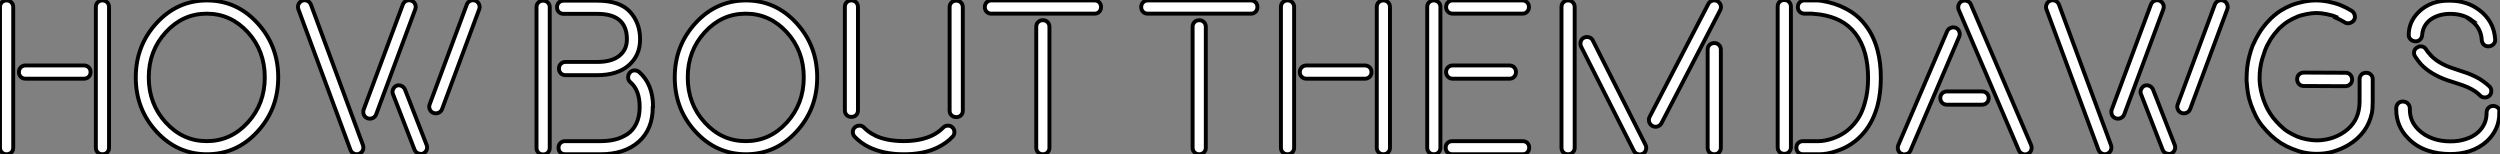 <?xml version="1.0" standalone="no"?>
<svg xmlns="http://www.w3.org/2000/svg" viewBox="4.7 -37.63 636.94 39.35"><rect x="4.7" y="-37.63" width="636.94" height="39.35" fill="#808080" stroke="none"/><path d="M4.70 0L4.70 0L4.70-35.85Q4.70-36.59 5.18-37.05Q5.66-37.52 6.38-37.52Q7.11-37.52 7.59-37.04Q8.07-36.56 8.07-35.85L8.07-35.85L8.07 0Q8.07 0.74 7.59 1.20Q7.11 1.67 6.38 1.67Q5.66 1.67 5.18 1.20Q4.70 0.74 4.70 0ZM9.99-18.06Q9.52-18.54 9.52-19.26Q9.52-19.99 9.99-20.47Q10.47-20.95 11.21-20.95L11.21-20.95L26.09-20.95Q26.82-20.95 27.30-20.47Q27.78-19.99 27.78-19.26Q27.78-18.54 27.30-18.06Q26.82-17.58 26.09-17.58L26.09-17.58L11.21-17.58Q10.47-17.58 9.99-18.06ZM29.12 0L29.12 0L29.12-35.85Q29.12-36.59 29.60-37.05Q30.08-37.52 30.80-37.52Q31.53-37.52 32.01-37.04Q32.48-36.56 32.48-35.85L32.48-35.85L32.48 0Q32.48 0.74 32.01 1.20Q31.53 1.67 30.80 1.67Q30.08 1.67 29.60 1.20Q29.12 0.74 29.12 0ZM44.58-4.09Q39.29-9.84 39.29-17.91Q39.29-25.98 44.58-31.75Q49.88-37.52 57.44-37.52Q65.00-37.52 70.29-31.75Q75.58-25.98 75.58-17.91Q75.58-9.84 70.29-4.09Q65.00 1.67 57.44 1.67Q49.88 1.67 44.58-4.09ZM46.94-29.42Q42.60-24.69 42.60-17.92Q42.60-11.16 46.94-6.41Q51.27-1.67 57.38-1.67Q63.49-1.67 67.83-6.41Q72.16-11.16 72.16-17.92Q72.16-24.69 67.83-29.42Q63.49-34.15 57.38-34.15Q51.27-34.15 46.94-29.42ZM93.98 0.55L80.72-35.27Q80.61-35.57 80.61-35.88L80.61-35.88Q80.61-36.23 80.77-36.56L80.77-36.56Q81.05-37.19 81.73-37.46L81.73-37.46Q82.03-37.57 82.30-37.57L82.30-37.57Q82.66-37.57 83.02-37.41L83.02-37.41Q83.64-37.13 83.92-36.45L83.92-36.45L97.18-0.63Q97.40 0.05 97.13 0.67Q96.85 1.29 96.17 1.56L96.17 1.56Q95.87 1.67 95.59 1.67L95.59 1.67Q95.24 1.67 94.88 1.50L94.88 1.50Q94.25 1.23 93.98 0.55L93.98 0.55ZM97.34-9.68L97.34-9.68L107.32-36.45Q107.60-37.13 108.20-37.41L108.20-37.41Q108.55-37.57 108.91-37.57L108.91-37.57Q109.21-37.57 109.51-37.46L109.51-37.46Q110.20-37.19 110.47-36.57Q110.74-35.96 110.50-35.27L110.50-35.27L100.54-8.50Q100.27-7.82 99.65-7.55Q99.04-7.27 98.36-7.49L98.36-7.49Q97.67-7.77 97.40-8.39L97.40-8.39Q97.23-8.75 97.26-9.11L97.26-9.11Q97.23-9.38 97.34-9.68ZM110.33 0.55L104.81-13.67Q104.70-13.95 104.70-14.22L104.70-14.22Q104.70-14.57 104.86-14.90L104.86-14.90Q105.14-15.53 105.74-15.80L105.74-15.80Q106.37-16.02 106.98-15.74Q107.60-15.45 107.87-14.85L107.87-14.85L113.42-0.63Q113.64 0 113.37 0.62Q113.09 1.23 112.46 1.50L112.46 1.50Q112.19 1.61 111.92 1.61L111.92 1.61L111.23 1.45Q110.61 1.18 110.33 0.55L110.33 0.55ZM114.16-11.02L114.16-11.02L123.62-36.45Q123.89-37.13 124.50-37.41L124.50-37.41Q124.85-37.57 125.21-37.57L125.21-37.57Q125.51-37.57 125.81-37.46L125.81-37.46Q126.49-37.19 126.74-36.56L126.74-36.56Q126.90-36.20 126.90-35.88L126.90-35.88Q126.90-35.57 126.79-35.27L126.79-35.27L117.33-9.84Q117.06-9.16 116.46-8.91L116.46-8.91Q116.10-8.75 115.75-8.75L115.75-8.75Q115.45-8.75 115.14-8.86L115.14-8.86Q114.46-9.13 114.21-9.73L114.21-9.73Q114.05-10.09 114.05-10.45L114.05-10.45Q114.05-10.72 114.16-11.02Z" fill="white" stroke="black" transform="scale(1,1)"/><path d="M141.39 0.05L141.39 0.05L141.39-35.79Q141.39-36.53 141.87-37.00Q142.35-37.46 143.08-37.46Q143.80-37.46 144.28-36.98Q144.76-36.50 144.76-35.79L144.76-35.79L144.76 0.05Q144.76 0.79 144.28 1.26Q143.80 1.72 143.08 1.72Q142.35 1.72 141.87 1.26Q141.39 0.79 141.39 0.05ZM147.08-34.58Q146.62-35.05 146.62-35.78Q146.62-36.50 147.08-36.98Q147.55-37.46 148.29-37.46L148.29-37.46L156.84-37.46Q162.61-37.46 165.20-34.63Q167.78-31.80 167.78-27.62L167.78-27.62Q167.78-23.52 164.90-21Q162.01-18.48 156.84-18.48L156.84-18.48L148.78-18.48Q148.04-18.48 147.57-18.96Q147.11-19.44 147.11-20.17Q147.11-20.89 147.59-21.37Q148.07-21.85 148.78-21.85L148.78-21.85L156.84-21.85Q160.54-21.85 162.48-23.41Q164.42-24.96 164.42-27.62L164.42-27.62Q164.42-34.13 156.84-34.10L156.84-34.10L148.29-34.10Q147.55-34.10 147.08-34.58ZM147.46 1.20Q147 0.74 147 0Q147-0.74 147.48-1.20Q147.96-1.67 148.67-1.67L148.67-1.67L157.69-1.67Q159.66-1.67 161.31-2.06Q162.97-2.46 164.45-3.39Q165.92-4.32 166.80-6.11Q167.67-7.90 167.67-10.36L167.67-10.36L167.67-10.42Q167.67-14.63 165.32-16.68L165.32-16.68Q164.77-17.12 164.73-17.83Q164.69-18.54 165.14-19.10Q165.59-19.66 166.28-19.69L166.28-19.69Q166.33-19.69 166.36-19.69L166.36-19.69Q167.02-19.69 167.54-19.28L167.54-19.28Q171.06-16.19 171.09-10.42L171.09-10.42L171.01-10.36Q171.01-4.70 167.43-1.52Q163.84 1.67 157.69 1.67L157.69 1.67L148.67 1.67Q147.93 1.67 147.46 1.20ZM181.90-4.09Q176.61-9.84 176.61-17.91Q176.61-25.98 181.90-31.75Q187.20-37.52 194.76-37.52Q202.32-37.52 207.61-31.75Q212.90-25.98 212.90-17.91Q212.90-9.84 207.61-4.09Q202.32 1.67 194.76 1.67Q187.20 1.67 181.90-4.09ZM184.26-29.42Q179.92-24.69 179.92-17.92Q179.92-11.16 184.26-6.41Q188.59-1.67 194.70-1.67Q200.81-1.67 205.15-6.41Q209.48-11.16 209.48-17.92Q209.48-24.69 205.15-29.42Q200.81-34.15 194.70-34.15Q188.59-34.15 184.26-29.42ZM219.95-9.52L219.95-9.52L219.95-35.85Q219.95-36.59 220.42-37.05Q220.88-37.52 221.62-37.52Q222.36-37.52 222.82-37.04Q223.29-36.56 223.29-35.85L223.29-35.85L223.29-9.52Q223.29-8.78 222.82-8.31Q222.36-7.85 221.62-7.85Q220.88-7.85 220.42-8.31Q219.95-8.78 219.95-9.52ZM222.52-5.20L222.52-5.20Q223.02-5.63 223.71-5.62Q224.41-5.61 224.88-5.09L224.88-5.09Q226.00-3.91 227.61-3.14L227.61-3.14L227.66-3.09Q230.56-1.70 234.88-1.68Q239.20-1.67 242.24-3.14L242.24-3.14Q243.85-3.94 244.97-5.09L244.97-5.09Q245.41-5.58 246.12-5.62Q246.83-5.66 247.32-5.21Q247.82-4.76 247.86-4.06Q247.90-3.36 247.43-2.84L247.43-2.84Q245.88-1.18 243.69-0.11L243.69-0.11Q240.11 1.70 234.88 1.67L234.88 1.67Q229.91 1.67 226.16-0.11L226.16-0.11Q223.97-1.18 222.41-2.84L222.41-2.84Q222.00-3.31 221.98-3.96L221.98-3.96Q221.98-4.73 222.52-5.20ZM246.64-9.46L246.64-9.46L246.64-35.79Q246.64-36.53 247.12-37.00Q247.60-37.46 248.34-37.46Q249.07-37.46 249.54-36.98Q250.00-36.50 250.00-35.79L250.00-35.79L250.00-9.46Q250.00-8.72 249.54-8.26Q249.07-7.79 248.34-7.79Q247.60-7.79 247.12-8.26Q246.64-8.72 246.64-9.46ZM256.07-34.63Q255.61-35.11 255.61-35.83Q255.61-36.56 256.09-37.04Q256.57-37.52 257.28-37.52L257.28-37.52L283.55-37.52Q284.29-37.52 284.76-37.04Q285.22-36.56 285.22-35.83Q285.22-35.11 284.76-34.63Q284.29-34.15 283.55-34.15L283.55-34.15L257.28-34.15Q256.54-34.15 256.07-34.63ZM268.71 0L268.71 0L268.71-30.79Q268.71-31.53 269.19-32.01Q269.66-32.48 270.39-32.48Q271.11-32.48 271.59-32.01Q272.07-31.53 272.07-30.79L272.07-30.79L272.07 0Q272.07 0.74 271.59 1.20Q271.11 1.67 270.39 1.67Q269.66 1.67 269.19 1.20Q268.71 0.74 268.71 0Z" fill="white" stroke="black" transform="scale(1,1)"/><path d="M295.91-34.63Q295.45-35.11 295.45-35.83Q295.45-36.56 295.93-37.04Q296.41-37.52 297.12-37.52L297.12-37.52L323.39-37.52Q324.13-37.52 324.60-37.04Q325.06-36.56 325.06-35.83Q325.06-35.11 324.60-34.63Q324.13-34.15 323.39-34.15L323.39-34.15L297.12-34.15Q296.38-34.15 295.91-34.63ZM308.55 0L308.55 0L308.55-30.79Q308.55-31.53 309.03-32.01Q309.50-32.48 310.23-32.48Q310.95-32.48 311.43-32.01Q311.91-31.53 311.91-30.79L311.91-30.79L311.91 0Q311.91 0.74 311.43 1.20Q310.95 1.67 310.23 1.67Q309.50 1.67 309.03 1.20Q308.55 0.74 308.55 0ZM331.05 0L331.05 0L331.05-35.85Q331.05-36.59 331.53-37.05Q332.01-37.52 332.73-37.52Q333.46-37.52 333.94-37.04Q334.41-36.56 334.41-35.85L334.41-35.85L334.41 0Q334.41 0.74 333.94 1.20Q333.46 1.67 332.73 1.67Q332.01 1.67 331.53 1.20Q331.05 0.74 331.05 0ZM336.34-18.06Q335.86-18.54 335.86-19.26Q335.86-19.99 336.34-20.47Q336.82-20.95 337.56-20.95L337.56-20.95L352.43-20.95Q353.17-20.95 353.65-20.47Q354.13-19.99 354.13-19.26Q354.13-18.54 353.65-18.06Q353.17-17.58 352.43-17.58L352.43-17.58L337.56-17.58Q336.82-17.58 336.34-18.06ZM355.47 0L355.47 0L355.47-35.85Q355.47-36.59 355.95-37.05Q356.43-37.52 357.15-37.52Q357.88-37.52 358.35-37.04Q358.83-36.56 358.83-35.85L358.83-35.85L358.83 0Q358.83 0.74 358.35 1.20Q357.88 1.67 357.15 1.67Q356.43 1.67 355.95 1.20Q355.47 0.74 355.47 0ZM368.32 0L368.32 0L368.32-35.85Q368.32-36.59 368.80-37.05Q369.28-37.52 370.00-37.52Q370.73-37.52 371.21-37.04Q371.68-36.56 371.68-35.85L371.68-35.85L371.68 0Q371.68 0.74 371.21 1.20Q370.73 1.67 370.00 1.67Q369.28 1.67 368.80 1.20Q368.32 0.74 368.32 0ZM373.50 1.20Q373.02 0.74 373.02 0Q373.02-0.74 373.50-1.20Q373.98-1.67 374.72-1.67L374.72-1.67L392.63-1.67Q393.37-1.67 393.83-1.20Q394.30-0.74 394.30 0Q394.30 0.74 393.83 1.20Q393.37 1.67 392.63 1.67L392.63 1.67L374.72 1.67Q373.98 1.67 373.50 1.20ZM373.61-18.06Q373.13-18.54 373.13-19.26Q373.13-19.99 373.61-20.47Q374.09-20.95 374.83-20.95L374.83-20.95L389.27-20.95Q390.00-20.95 390.47-20.47Q390.93-19.99 390.93-19.26Q390.93-18.54 390.47-18.06Q390.00-17.58 389.27-17.58L389.27-17.58L374.83-17.58Q374.09-17.58 373.61-18.06ZM373.61-34.63Q373.13-35.11 373.13-35.83Q373.13-36.56 373.61-37.04Q374.09-37.52 374.83-37.52L374.83-37.52L392.57-37.52Q393.31-37.52 393.78-37.04Q394.24-36.56 394.24-35.83Q394.24-35.11 393.76-34.63Q393.29-34.15 392.57-34.15L392.57-34.15L374.83-34.15Q374.09-34.15 373.61-34.63ZM402.53 0L402.53 0L402.53-35.85Q402.53-36.59 403.01-37.05Q403.48-37.52 404.21-37.52Q404.93-37.52 405.41-37.04Q405.89-36.56 405.89-35.85L405.89-35.85L405.89 0Q405.89 0.74 405.41 1.20Q404.93 1.67 404.21 1.67Q403.48 1.67 403.01 1.20Q402.53 0.74 402.53 0ZM407.45-27.10L407.45-27.10Q407.67-27.78 408.30-28.05Q408.93-28.33 409.60-28.11Q410.27-27.89 410.54-27.26L410.54-27.26L423.96-0.68Q424.24-0.05 424.02 0.62Q423.80 1.29 423.20 1.56L423.20 1.56Q422.84 1.72 422.49 1.72L422.49 1.72Q422.19 1.72 421.91 1.61L421.91 1.61Q421.23 1.39 420.96 0.79L420.96 0.79L407.50-25.81Q407.34-26.17 407.37-26.52L407.37-26.52Q407.34-26.80 407.45-27.10ZM424.87-6.56L424.87-6.56Q424.79-6.84 424.79-7.08L424.79-7.08Q424.79-7.46 424.98-7.85L424.98-7.85L439.93-36.61Q440.26-37.24 440.95-37.46L440.95-37.46Q441.22-37.54 441.46-37.54L441.46-37.54Q441.85-37.54 442.23-37.35L442.23-37.35Q442.86-37.02 443.08-36.34L443.08-36.34Q443.16-36.07 443.16-35.82L443.16-35.82Q443.16-35.44 442.97-35.05L442.97-35.05L428.01-6.26Q427.68-5.63 427-5.41Q426.32-5.20 425.70-5.54Q425.09-5.88 424.87-6.56ZM439.77 0L439.77 0L439.77-24.96Q439.77-25.70 440.25-26.18Q440.73-26.66 441.45-26.66Q442.18-26.66 442.65-26.18Q443.13-25.70 443.13-24.96L443.13-24.96L443.13 0Q443.13 0.74 442.65 1.20Q442.18 1.67 441.45 1.67Q440.73 1.67 440.25 1.20Q439.77 0.74 439.77 0Z" fill="white" stroke="black" transform="scale(1,1)"/><path d="M457.61-0.11L457.61-0.11L457.61-35.96Q457.61-36.70 458.09-37.16Q458.57-37.63 459.29-37.63Q460.02-37.63 460.50-37.15Q460.98-36.67 460.98-35.96L460.98-35.96L460.98-0.11Q460.98 0.63 460.50 1.09Q460.02 1.56 459.29 1.56Q458.57 1.56 458.09 1.09Q457.61 0.63 457.61-0.11ZM462.85 1.20Q462.37 0.74 462.37 0Q462.37-0.74 462.85-1.20Q463.33-1.67 464.07-1.67L464.07-1.67L466.69-1.67L467.40-1.67L468.14-1.67Q469.75-1.72 471.45-2.30L471.45-2.30Q474.87-3.42 477.11-6.10L477.11-6.10Q478.97-8.23 479.84-11.54L479.84-11.54Q480.64-14.27 480.64-17.69L480.64-17.69L480.64-17.80Q480.64-21.05 479.90-23.90L479.90-23.90Q479.11-26.88 477.38-29.12L477.38-29.12Q475.77-31.20 473.47-32.38L473.47-32.38Q471.29-33.50 468.47-33.93L468.47-33.93Q467.68-34.04 466.36-34.15L466.36-34.15L464.45-34.15Q463.71-34.15 463.23-34.63Q462.75-35.11 462.75-35.83Q462.75-36.56 463.23-37.04Q463.71-37.52 464.45-37.52L464.45-37.52L466.42-37.52L466.28-37.63Q468.09-37.52 468.88-37.41L468.88-37.41Q472.24-36.86 474.92-35.44L474.92-35.44Q477.96-33.88 479.90-31.31L479.90-31.31Q482.03-28.63 483.04-24.86L483.04-24.86Q483.89-21.71 483.89-17.91L483.89-17.91L483.89-17.80Q483.89-13.89 483.04-10.69L483.04-10.69Q481.92-6.67 479.68-3.96L479.68-3.96Q476.84-0.49 472.46 0.90L472.46 0.90Q470.33 1.64 468.30 1.67L468.30 1.67L467.40 1.67L466.58 1.67L464.07 1.67Q463.33 1.67 462.85 1.20ZM488.32 0.63L488.32 0.63Q488.21 0.30 488.21 0L488.21 0Q488.21-0.33 488.35-0.68L488.35-0.68L500.79-29.67Q501.06-30.30 501.73-30.54Q502.40-30.79 503.02-30.52Q503.63-30.24 503.88-29.57Q504.13-28.90 503.85-28.27L503.85-28.27L491.44 0.74Q491.16 1.37 490.48 1.59L490.48 1.59Q490.15 1.70 489.85 1.72L489.85 1.72Q489.52 1.72 489.20 1.56L489.20 1.56Q488.57 1.31 488.32 0.63ZM499.52-11.44Q499.04-11.92 499.04-12.65Q499.04-13.37 499.52-13.85Q500.00-14.33 500.73-14.33L500.73-14.33L509.68-14.33Q510.41-14.33 510.89-13.85Q511.37-13.37 511.37-12.65Q511.37-11.92 510.89-11.44Q510.41-10.96 509.68-10.96L509.68-10.96L500.73-10.96Q500.00-10.96 499.52-11.44ZM503.71-36.39L503.71-36.39Q503.96-37.08 504.59-37.35L504.59-37.35Q504.92-37.49 505.25-37.49L505.25-37.49Q505.55-37.49 505.88-37.38L505.88-37.38Q506.56-37.13 506.83-36.50L506.83-36.50L522.17-0.68Q522.31-0.36 522.31 0L522.31 0Q522.31 0.30 522.20 0.63L522.20 0.63Q521.95 1.31 521.32 1.56L521.32 1.56Q521.00 1.70 520.67 1.72L520.67 1.72Q520.37 1.72 520.04 1.59L520.04 1.59Q519.36 1.34 519.08 0.74L519.08 0.74L503.74-35.11Q503.61-35.44 503.61-35.77L503.61-35.77Q503.61-36.07 503.71-36.39ZM539.34 0.55L526.08-35.27Q525.97-35.57 525.97-35.88L525.97-35.88Q525.97-36.23 526.14-36.56L526.14-36.56Q526.41-37.19 527.09-37.46L527.09-37.46Q527.39-37.57 527.67-37.57L527.67-37.57Q528.02-37.57 528.38-37.41L528.38-37.41Q529.01-37.13 529.28-36.45L529.28-36.45L542.54-0.63Q542.76 0.05 542.49 0.67Q542.21 1.29 541.53 1.56L541.53 1.56Q541.23 1.67 540.96 1.67L540.96 1.67Q540.60 1.67 540.25 1.50L540.25 1.50Q539.62 1.23 539.34 0.55L539.34 0.55ZM542.71-9.68L542.71-9.68L552.69-36.45Q552.96-37.13 553.56-37.41L553.56-37.41Q553.92-37.57 554.27-37.57L554.27-37.57Q554.57-37.57 554.88-37.46L554.88-37.46Q555.56-37.19 555.83-36.57Q556.11-35.96 555.86-35.27L555.86-35.27L545.91-8.50Q545.63-7.82 545.02-7.55Q544.40-7.27 543.72-7.49L543.72-7.49Q543.04-7.77 542.76-8.39L542.76-8.39Q542.60-8.75 542.63-9.11L542.63-9.11Q542.60-9.38 542.71-9.68ZM555.70 0.55L550.17-13.67Q550.06-13.95 550.06-14.22L550.06-14.22Q550.06-14.57 550.23-14.90L550.23-14.90Q550.50-15.53 551.10-15.80L551.10-15.80Q551.73-16.02 552.35-15.74Q552.96-15.45 553.23-14.85L553.23-14.85L558.79-0.63Q559.00 0 558.73 0.62Q558.46 1.23 557.83 1.50L557.83 1.50Q557.55 1.61 557.28 1.61L557.28 1.61L556.60 1.45Q555.97 1.18 555.70 0.55L555.70 0.55ZM559.52-11.02L559.52-11.02L568.98-36.45Q569.26-37.13 569.86-37.41L569.86-37.41Q570.21-37.57 570.57-37.57L570.57-37.57Q570.87-37.57 571.17-37.46L571.17-37.46Q571.86-37.19 572.10-36.56L572.10-36.56Q572.27-36.20 572.27-35.88L572.27-35.88Q572.27-35.57 572.16-35.27L572.16-35.27L562.70-9.84Q562.42-9.16 561.82-8.91L561.82-8.91Q561.46-8.75 561.11-8.75L561.11-8.75Q560.81-8.75 560.51-8.86L560.51-8.86Q559.82-9.13 559.58-9.73L559.58-9.73Q559.41-10.09 559.41-10.45L559.41-10.45Q559.41-10.72 559.52-11.02ZM577.08-16.98L577.08-16.98L577.08-17.31L577.08-17.64Q577.08-19.03 577.24-20.51L577.24-20.51Q577.41-21.90 577.75-23.24Q578.09-24.58 578.58-25.92L578.58-25.92Q579.43-27.84 580.33-29.29L580.33-29.29Q581.34-30.90 582.68-32.32L582.68-32.32Q583.97-33.71 585.64-34.84L585.64-34.84Q587.09-35.74 588.49-36.30Q589.90-36.86 591.57-37.19L591.57-37.19Q593.18-37.52 594.76-37.52Q596.33-37.52 597.97-37.19L597.97-37.19Q599.64-36.86 601.04-36.30Q602.45-35.74 603.90-34.84L603.90-34.84Q604.45-34.45 604.63-33.74Q604.80-33.03 604.41-32.47Q604.01-31.91 603.31-31.75Q602.62-31.58 602.04-31.96L602.04-31.96Q601.03-32.59 599.75-33.14L599.75-33.14L599.86-33.33Q598.84-33.77 597.39-34.04L597.39-34.04Q596-34.32 594.88-34.32Q593.76-34.32 592.36-34.04L592.36-34.04Q590.91-33.77 589.90-33.33L589.90-33.33Q588.62-32.79 587.61-32.16L587.61-32.16Q586.43-31.42 585.20-30.19L585.20-30.19Q584.02-28.90 583.23-27.67L583.23-27.67Q582.33-26.22 581.78-24.80L581.78-24.80Q581.45-23.90 581.04-22.56L581.04-22.56Q580.71-21.38 580.55-20.21Q580.39-19.03 580.39-17.86L580.39-17.86L580.39-17.53L580.39-17.20Q580.44-15.91 580.71-14.68L580.71-14.68Q580.99-13.34 581.40-12.20L581.40-12.20Q581.84-10.96 582.38-9.90L582.38-9.90Q583.01-8.72 583.80-7.68L583.80-7.68Q584.65-6.62 585.64-5.66L585.64-5.66Q586.65-4.65 587.66-4.03Q588.67-3.42 589.96-2.84L589.96-2.84Q590.97-2.41 592.42-2.13L592.42-2.13Q593.81-1.86 594.93-1.86L594.93-1.86Q596.55-1.86 598.24-2.30L598.24-2.30Q599.75-2.68 601.28-3.58L601.28-3.58Q604.86-5.71 605.63-9.46L605.63-9.46Q605.84-10.36 605.87-11.70L605.87-11.70L605.87-17.42Q605.87-18.16 606.34-18.62Q606.80-19.09 607.54-19.09Q608.28-19.09 608.74-18.62Q609.21-18.16 609.21-17.42L609.21-17.42L609.21-11.76Q609.21-9.95 608.99-8.80L608.99-8.80Q607.87-3.61 603-0.68L603-0.68Q601.20 0.38 599.09 1.01L599.09 1.01Q597.18 1.56 594.93 1.56L594.93 1.56Q593.32 1.56 591.73 1.23L591.73 1.23Q590.34 0.96 588.67 0.27L588.67 0.27Q587.28-0.27 585.80-1.18L585.80-1.18Q584.57-1.97 583.29-3.14L583.29-3.14Q582.11-4.27 581.10-5.50L581.10-5.50Q580.14-6.67 579.38-8.18L579.38-8.18Q578.75-9.46 578.20-10.96L578.20-10.96Q577.65-12.52 577.41-13.95L577.41-13.95Q577.19-15.48 577.08-16.98ZM590.42-16.23Q589.96-16.73 589.96-17.47Q589.96-18.21 590.46-18.68Q590.97-19.14 591.68-19.14L591.68-19.14L602.29-19.09Q603.03-19.09 603.49-18.59Q603.96-18.10 603.96-17.36Q603.96-16.63 603.45-16.15Q602.95-15.67 602.21-15.67L602.21-15.67L591.63-15.72Q590.89-15.72 590.42-16.23ZM615.20-9.79L615.20-9.79L615.20-10.14Q615.25-10.88 615.76-11.35Q616.26-11.81 617-11.76Q617.74-11.70 618.20-11.20Q618.67-10.69 618.67-9.98L618.67-9.98L618.67-9.73Q618.67-6.75 620.80-4.65L620.80-4.65Q622.30-3.14 624.49-2.35L624.49-2.35Q626.52-1.61 628.98-1.61L628.98-1.61L629.03-1.61Q631.16-1.61 632.91-2.19L632.91-2.19Q634.88-2.82 636.14-4.02L636.14-4.02Q638.22-5.99 638.22-8.80L638.22-8.80L638.22-8.91Q638.22-9.65 638.70-10.14Q639.18-10.64 639.90-10.64Q640.63-10.64 641.13-10.16Q641.64-9.68 641.64-8.97L641.64-8.97L641.64-8.80L641.47-8.86Q641.47-4.65 638.33-1.67L638.33-1.67Q636.47 0.05 633.84 0.90L633.84 0.90Q631.49 1.64 628.92 1.61L628.92 1.61L628.87 1.61Q625.89 1.61 623.26 0.74L623.26 0.74Q620.28-0.27 618.29-2.35L618.29-2.35Q615.20-5.41 615.20-9.79ZM620.80-34.45L620.80-34.45Q622.30-36.01 624.60-36.86L624.60-36.86Q626.46-37.49 628.70-37.46L628.70-37.46L628.81-37.46Q633.19-37.46 636.30-35.11L636.30-35.11Q640.11-32.27 640.41-27.62L640.41-27.62Q640.41-27.54 640.41-27.45L640.41-27.45Q640.41-26.82 640.00-26.39L640.00-26.39Q639.53-25.89 638.79-25.83Q638.05-25.76 637.55-26.24Q637.04-26.71 636.99-27.45L636.99-27.45Q636.82-30.54 634.25-32.43L634.25-32.43L634.53-32.43Q632.29-34.10 628.98-34.10L628.98-34.10L628.87-34.10Q627.25-34.10 625.83-33.61L625.83-33.61Q624.27-33.06 623.32-32.10L623.32-32.10Q621.98-30.76 621.81-28.74L621.81-28.74Q621.76-28 621.25-27.52Q620.75-27.04 620.02-27.10Q619.30-27.15 618.80-27.67L618.80-27.67Q618.37-28.11 618.39-28.74L618.39-28.74Q618.39-31.99 620.80-34.45ZM619.76-24.50L619.76-24.50Q619.90-25.16 620.53-25.54L620.53-25.54Q620.99-25.84 621.46-25.81L621.46-25.81Q621.62-25.81 621.79-25.79L621.79-25.79Q622.44-25.65 622.82-25.02L622.82-25.02Q623.37-24.17 624-23.57L624-23.57L624-23.52Q625.97-21.49 629.36-20.32L629.36-20.32Q629.91-20.10 631.23-19.69Q632.56-19.28 633.41-18.96Q634.25-18.65 635.40-18.09Q636.55-17.53 637.37-16.90L637.37-16.90Q638.33-16.21 639.01-15.56L639.01-15.56Q639.42-15.09 639.42-14.44L639.42-14.44Q639.42-13.67 638.90-13.21L638.90-13.21Q638.44-12.80 637.78-12.80L637.78-12.80Q637.75-12.80 637.70-12.80L637.70-12.80Q636.99-12.82 636.55-13.32L636.55-13.32Q636.00-13.86 635.43-14.27L635.43-14.27Q634.53-14.90 633.46-15.38Q632.39-15.86 630.60-16.42Q628.81-16.98 628.18-17.20L628.18-17.20Q623.97-18.70 621.54-21.22L621.54-21.22Q620.69-22.18 620.01-23.24L620.01-23.24Q619.71-23.71 619.73-24.17L619.73-24.17Q619.73-24.34 619.76-24.50Z" fill="white" stroke="black" transform="scale(1,1)"/></svg>